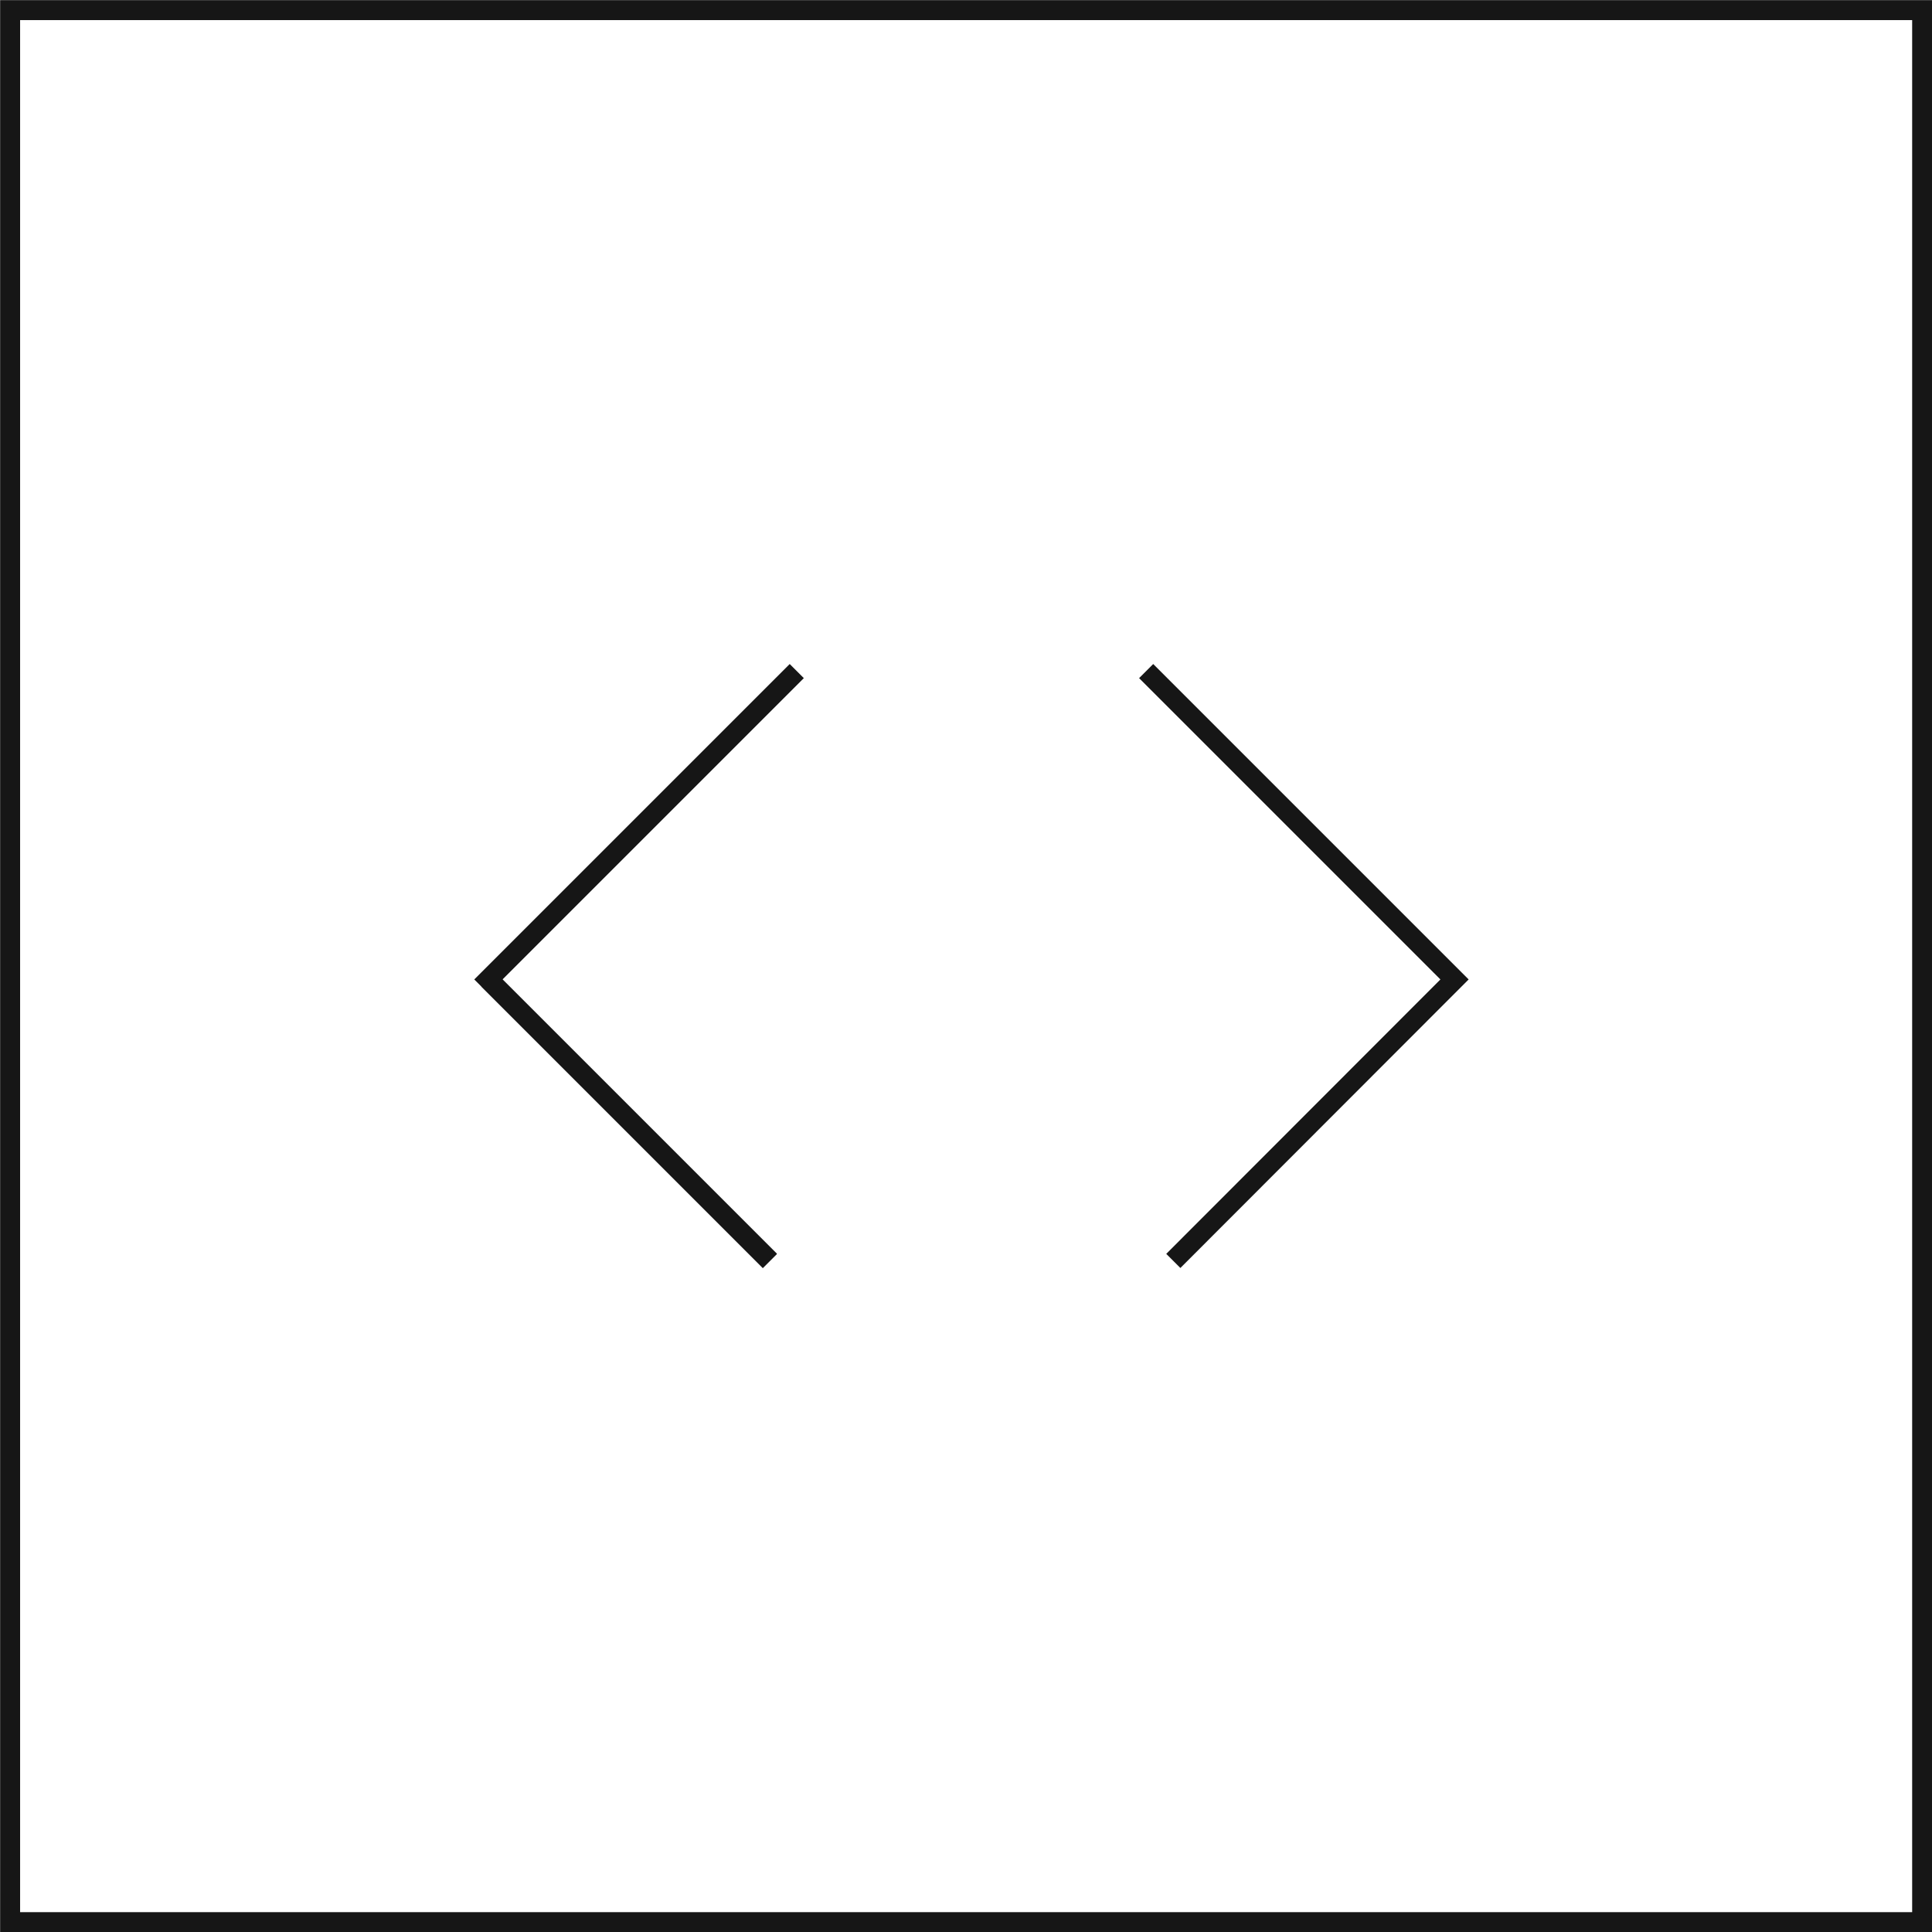 <?xml version="1.0" encoding="UTF-8"?><svg id="Layer_2" xmlns="http://www.w3.org/2000/svg" viewBox="0 0 72.55 72.55"><defs><style>.cls-1{fill:none;stroke:#161616;stroke-miterlimit:10;stroke-width:.75px;}</style></defs><g id="Layer_1-2"><rect class="cls-1" x=".38" y=".38" width="71.8" height="71.8"/><polyline class="cls-1" points="29.92 25.2 18.34 36.78 28.91 47.35"/><line class="cls-1" x1="18.34" y1="36.78" x2="28.91" y2="47.35"/><polyline class="cls-1" points="43.04 25.2 54.62 36.78 44.06 47.35"/></g></svg>